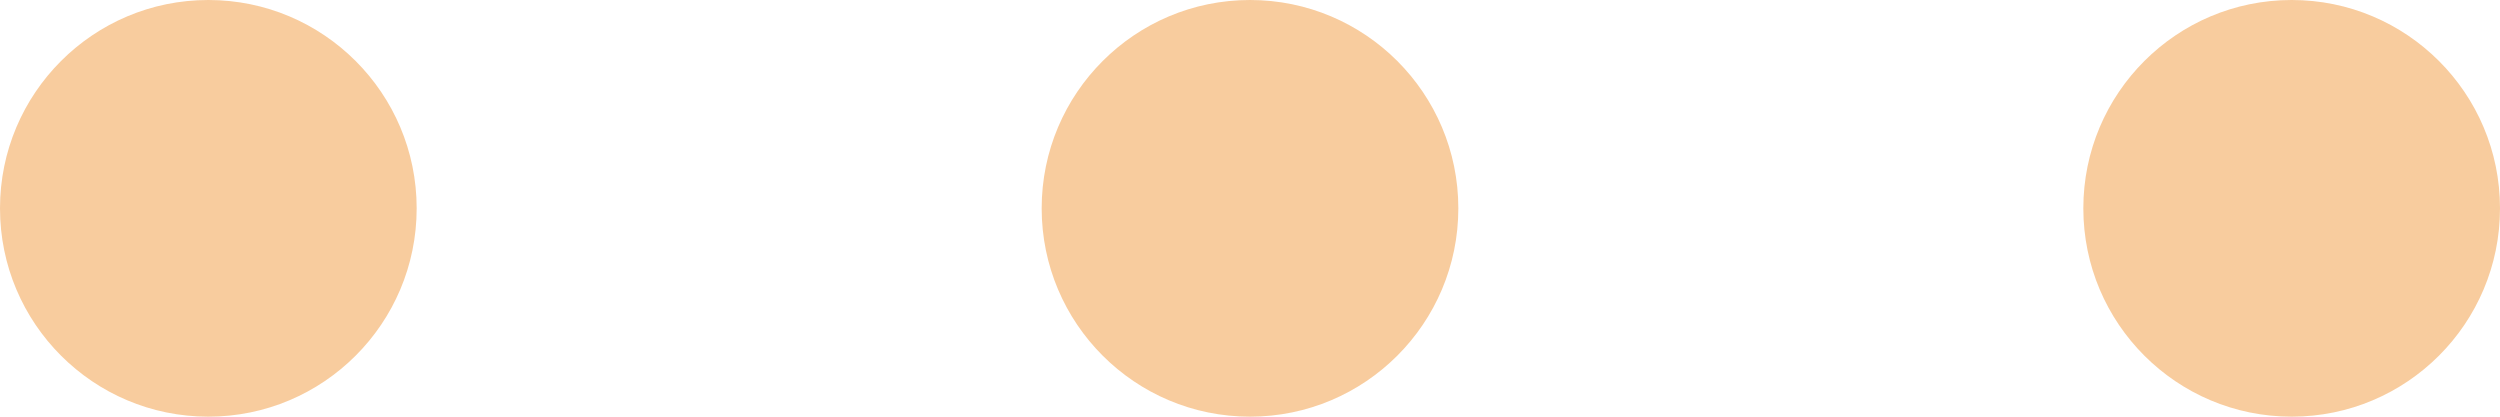 <?xml version="1.0" encoding="UTF-8"?> <svg xmlns="http://www.w3.org/2000/svg" width="36" height="6" viewBox="0 0 36 6" fill="none"> <path d="M36 3C36 4.657 34.657 6 33 6C31.343 6 30 4.657 30 3C30 1.343 31.343 0 33 0C34.657 0 36 1.343 36 3Z" fill="#F8CC9E"></path> <path d="M21 3C21 4.657 19.657 6 18 6C16.343 6 15 4.657 15 3C15 1.343 16.343 0 18 0C19.657 0 21 1.343 21 3Z" fill="#F8CC9E"></path> <path d="M6 3C6 4.657 4.657 6 3 6C1.343 6 0 4.657 0 3C0 1.343 1.343 0 3 0C4.657 0 6 1.343 6 3Z" fill="#F8CC9E"></path> </svg> 